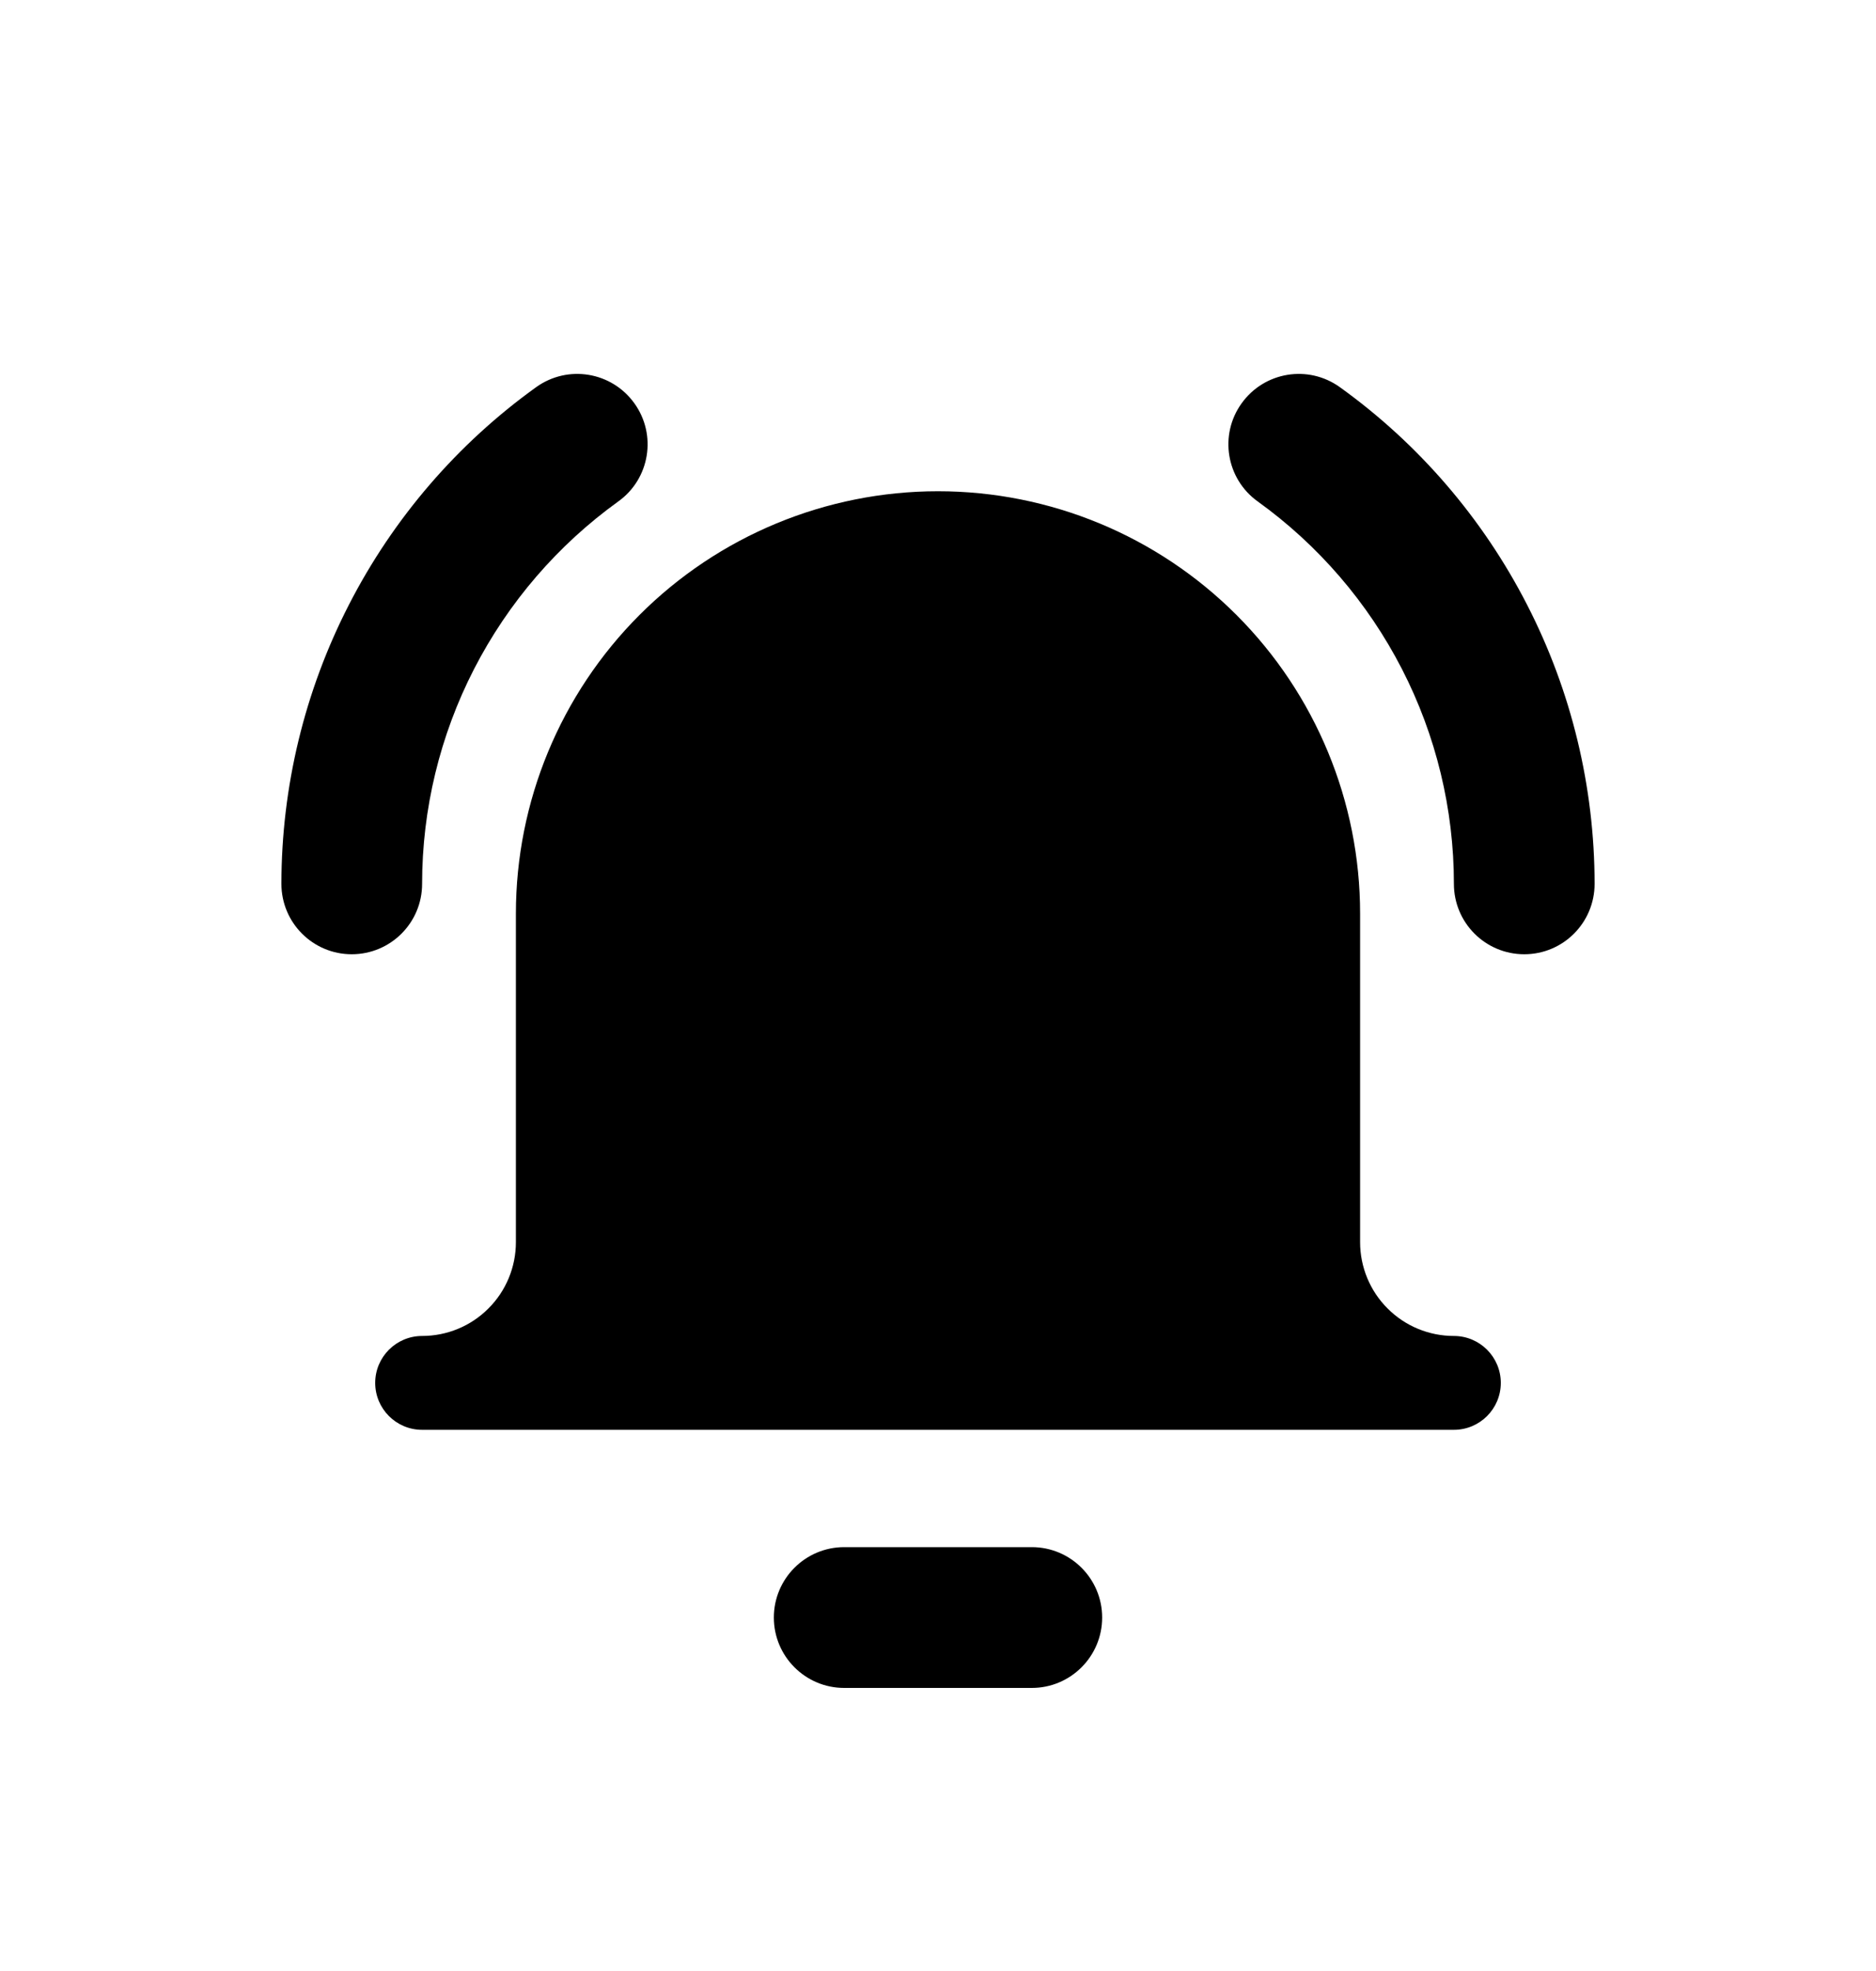 <svg width="20" height="21" viewBox="0 0 20 21" fill="none" xmlns="http://www.w3.org/2000/svg">
<path fill-rule="evenodd" clip-rule="evenodd" d="M6.763 4.297C7.005 4.633 6.928 5.102 6.591 5.343C5.945 5.808 5.418 6.42 5.054 7.128C4.69 7.836 4.5 8.621 4.5 9.417C4.5 9.832 4.164 10.167 3.75 10.167C3.335 10.167 3 9.831 3 9.416C3.001 8.382 3.247 7.363 3.72 6.443C4.192 5.523 4.876 4.728 5.716 4.125C6.053 3.883 6.521 3.96 6.763 4.297ZM6.818 6.552C7.662 5.708 8.807 5.234 10 5.234C11.194 5.234 12.338 5.708 13.182 6.552C14.026 7.396 14.5 8.541 14.5 9.734V13.234C14.5 13.499 14.605 13.754 14.793 13.941C14.98 14.129 15.235 14.234 15.5 14.234C15.776 14.234 16 14.458 16 14.734C16 15.01 15.776 15.234 15.5 15.234H4.5C4.224 15.234 4 15.01 4 14.734C4 14.458 4.224 14.234 4.5 14.234C4.765 14.234 5.02 14.129 5.207 13.941C5.395 13.754 5.5 13.499 5.5 13.234V9.734C5.5 8.541 5.974 7.396 6.818 6.552ZM8.25 17.234C8.25 16.82 8.586 16.484 9 16.484H11C11.414 16.484 11.75 16.82 11.75 17.234C11.75 17.648 11.414 17.984 11 17.984H9C8.586 17.984 8.25 17.648 8.25 17.234ZM14.284 4.125C13.947 3.883 13.479 3.96 13.237 4.297C12.995 4.633 13.072 5.102 13.409 5.343C14.055 5.808 14.582 6.42 14.946 7.128C15.31 7.836 15.5 8.621 15.5 9.417C15.5 9.832 15.836 10.167 16.25 10.167C16.665 10.167 17 9.831 17 9.416C16.999 8.382 16.753 7.363 16.28 6.443C15.808 5.523 15.124 4.728 14.284 4.125Z" fill="black"/>
</svg>
